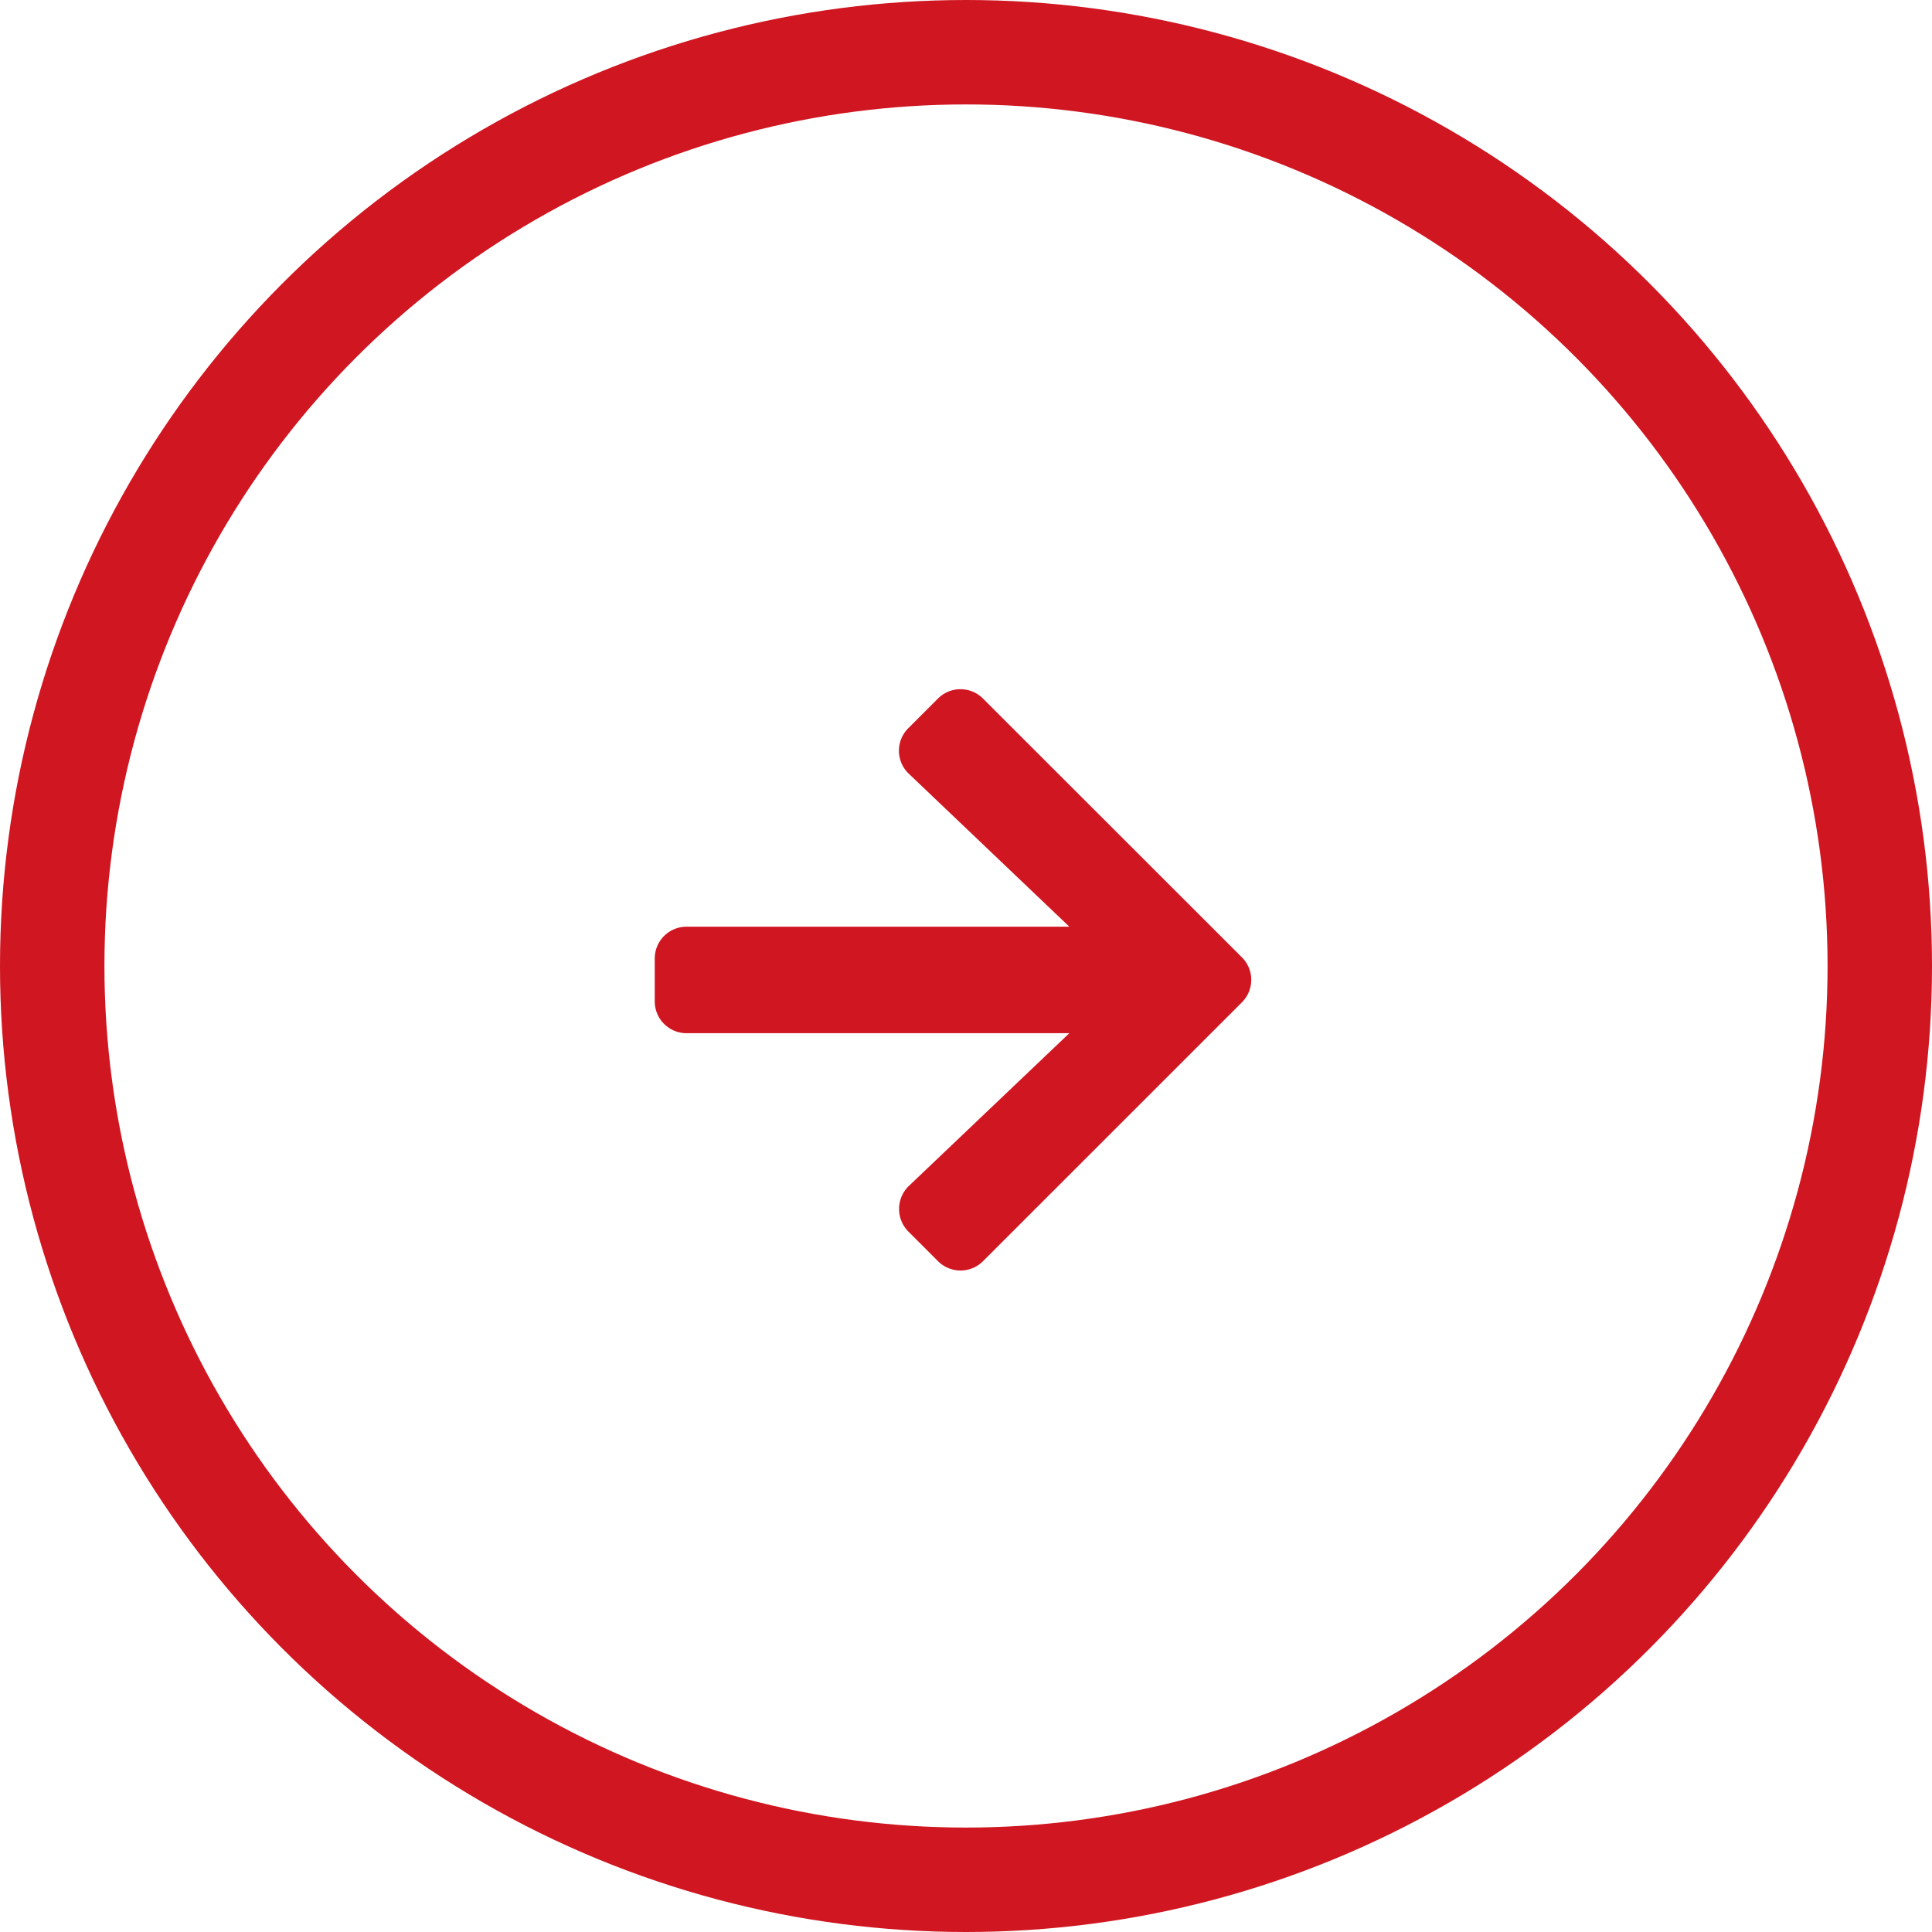 <svg xmlns="http://www.w3.org/2000/svg" width="37" height="37" viewBox="0 0 37 37"><defs><style>.a{fill:#d01621;}.b,.d{fill:none;}.b{stroke:#d01621;stroke-width:2px;}.c{stroke:none;}</style></defs><path class="a" d="M4.857,3.393l.566-.566a.609.609,0,0,1,.864,0l4.957,4.954a.609.609,0,0,1,0,.864L6.288,13.6a.609.609,0,0,1-.864,0l-.566-.566a.613.613,0,0,1,.01-.875L7.94,9.235H.612A.61.61,0,0,1,0,8.623V7.807a.61.61,0,0,1,.612-.612H7.94L4.868,4.268A.608.608,0,0,1,4.857,3.393Z" transform="translate(12.539 10.552)"/><g class="b"><circle class="c" cx="18.5" cy="18.5" r="18.5"/><circle class="d" cx="18.5" cy="18.5" r="17.5"/></g></svg>